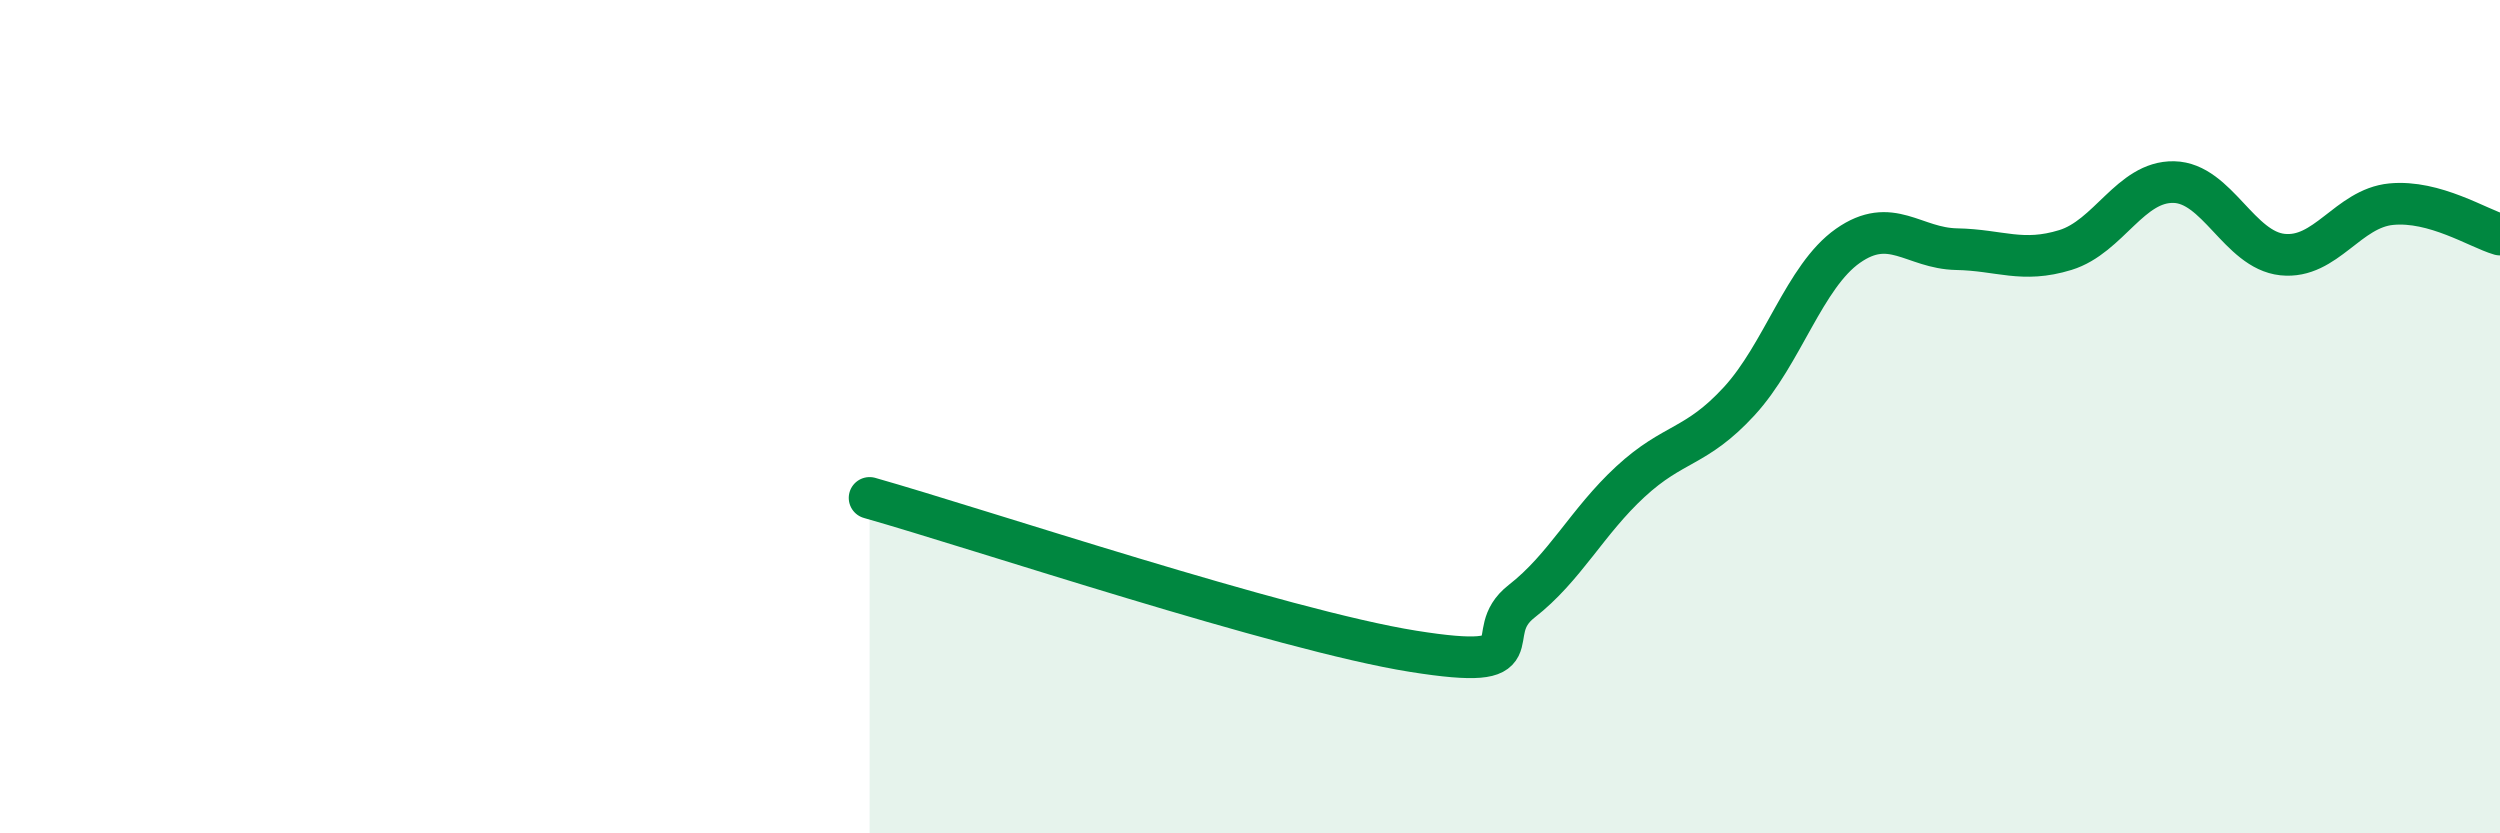
    <svg width="60" height="20" viewBox="0 0 60 20" xmlns="http://www.w3.org/2000/svg">
      <path
        d="M 20.87,11.95 C 23.48,12.69 30.78,15.13 33.91,15.63 C 37.04,16.13 35.48,15.24 36.52,14.43 C 37.56,13.62 38.09,12.52 39.13,11.56 C 40.17,10.6 40.7,10.76 41.74,9.63 C 42.78,8.5 43.31,6.63 44.35,5.9 C 45.39,5.17 45.92,5.96 46.96,5.98 C 48,6 48.53,6.32 49.57,6 C 50.61,5.68 51.13,4.35 52.17,4.37 C 53.21,4.39 53.74,6 54.78,6.11 C 55.82,6.22 56.35,5 57.39,4.9 C 58.43,4.8 59.48,5.48 60,5.63L60 20L20.87 20Z"
        fill="#008740"
        opacity="0.1"
        stroke-linecap="round"
        stroke-linejoin="round"
      />
      <path
        d="M 20.87,11.95 C 23.48,12.69 30.78,15.13 33.91,15.63 C 37.04,16.13 35.48,15.24 36.52,14.43 C 37.56,13.62 38.09,12.52 39.13,11.56 C 40.17,10.6 40.7,10.76 41.74,9.63 C 42.78,8.5 43.31,6.63 44.35,5.9 C 45.39,5.17 45.92,5.96 46.96,5.98 C 48,6 48.53,6.32 49.57,6 C 50.61,5.68 51.13,4.35 52.17,4.37 C 53.21,4.39 53.74,6 54.78,6.11 C 55.82,6.22 56.35,5 57.39,4.9 C 58.43,4.8 59.48,5.48 60,5.63"
        stroke="#008740"
        stroke-width="1"
        fill="none"
        stroke-linecap="round"
        stroke-linejoin="round"
      />
    </svg>
  